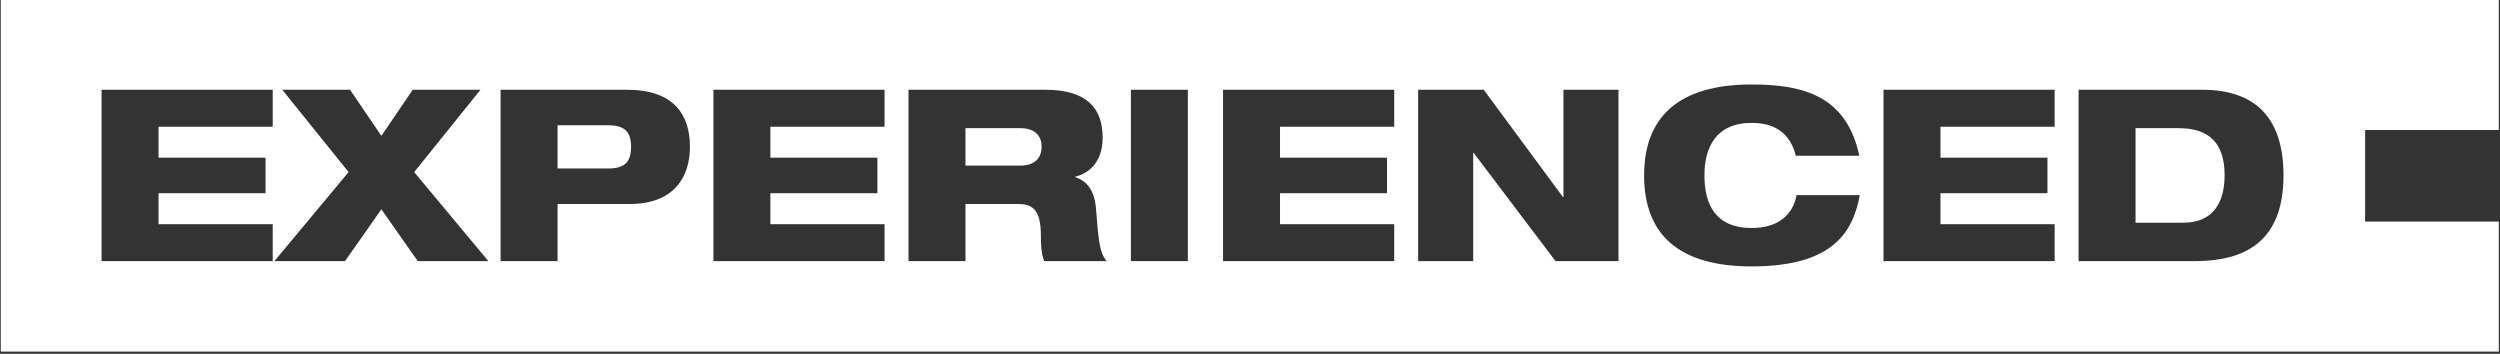 <?xml version="1.0" encoding="UTF-8"?>
<svg width="954px" height="135px" viewBox="0 0 954 135" version="1.1" xmlns="http://www.w3.org/2000/svg" xmlns:xlink="http://www.w3.org/1999/xlink">
    <rect x="0" y="0" width="954" height="135" fill="#333333" stroke="none"/>
    <!-- Generator: Sketch 60 (88103) - https://sketch.com -->
    <title>Group 10</title>
    <desc>Created with Sketch.</desc>
    <g id="v5" stroke="none" stroke-width="1" fill="none" fill-rule="evenodd">
        <g id="special-event-landing_v5" transform="translate(-344, -832)" fill="#FFFFFF">
            <g id="HITVALLAS" transform="translate(0, 768)">
                <g id="TXT" transform="translate(142, 64)">
                    <g id="Group-10" transform="translate(202.295, 0.001)">
                        <path d="M831.075,48.906 L814.632,48.906 L814.632,84.993 L832.81,84.993 C845.234,84.993 848.614,75.926 848.614,66.858 C848.614,54.676 842.767,48.906 831.075,48.906" id="Fill-12"></path>
                        <path d="M231.84,47.807 L212.474,47.807 L212.474,64.294 L231.84,64.294 C237.96,64.294 240.518,61.912 240.518,56.05 C240.518,50.188 237.96,47.807 231.84,47.807" id="Fill-14"></path>
                        <path d="M389.048,48.906 L368.129,48.906 L368.129,63.194 L389.048,63.194 C394.438,63.194 397.178,60.447 397.178,55.959 C397.178,51.654 394.438,48.906 389.048,48.906" id="Fill-16"></path>
                        <path d="M837.195,99.648 L792.892,99.648 L792.892,34.251 L840.027,34.251 C860.397,34.251 871.085,44.968 871.085,66.95 C871.085,92.595 855.921,99.648 837.195,99.648 L837.195,99.648 Z M783.758,48.356 L740.185,48.356 L740.185,60.172 L781.017,60.172 L781.017,73.727 L740.185,73.727 L740.185,85.543 L783.758,85.543 L783.758,99.648 L718.444,99.648 L718.444,34.251 L783.758,34.251 L783.758,48.356 Z M668.111,101.663 C640.434,101.663 627.096,89.573 627.096,66.95 C627.096,45.059 639.794,32.236 668.111,32.236 C688.117,32.236 704.376,36.724 709.217,59.439 L685.011,59.439 C683.731,54.676 680.535,46.891 668.203,46.891 C654.592,46.891 650.117,56.142 650.117,66.95 C650.117,77.757 654.135,87.008 668.203,87.008 C678.068,87.008 683.823,82.154 685.284,74.46 L709.4,74.46 C706.751,88.657 699.078,101.663 668.111,101.663 L668.111,101.663 Z M617.323,99.648 L593.298,99.648 L562.058,58.34 L561.876,58.34 L561.876,99.648 L540.865,99.648 L540.865,34.251 L565.895,34.251 L596.131,75.193 L596.313,75.193 L596.313,34.251 L617.323,34.251 L617.323,99.648 Z M531.731,48.356 L488.159,48.356 L488.159,60.172 L528.991,60.172 L528.991,73.727 L488.159,73.727 L488.159,85.543 L531.731,85.543 L531.731,99.648 L466.418,99.648 L466.418,34.251 L531.731,34.251 L531.731,48.356 Z M431.25,99.648 L452.991,99.648 L452.991,34.251 L431.25,34.251 L431.25,99.648 Z M398.183,99.648 C396.995,96.809 396.904,92.962 396.904,89.939 C396.904,79.681 393.524,77.849 388.043,77.849 L368.13,77.849 L368.13,99.648 L346.389,99.648 L346.389,34.251 L398.64,34.251 C414.716,34.251 420.471,41.579 420.471,52.478 C420.471,61.271 415.904,65.942 410.058,67.408 L410.058,67.591 C414.168,68.965 417.274,72.262 417.914,79.315 C418.918,92.137 419.283,96.442 422.024,99.648 L398.183,99.648 Z M337.255,48.356 L293.682,48.356 L293.682,60.172 L334.514,60.172 L334.514,73.727 L293.682,73.727 L293.682,85.543 L337.255,85.543 L337.255,99.648 L271.942,99.648 L271.942,34.251 L337.255,34.251 L337.255,48.356 Z M239.969,77.849 L212.474,77.849 L212.474,99.648 L190.734,99.648 L190.734,34.251 L238.965,34.251 C256.687,34.251 262.989,43.594 262.989,56.05 C262.989,66.858 257.508,77.849 239.969,77.849 L239.969,77.849 Z M159.128,99.648 L145.243,79.864 L131.358,99.648 L104.411,99.648 L132.728,65.667 L107.426,34.251 L133.277,34.251 L145.243,51.837 L157.21,34.251 L183.06,34.251 L157.758,65.667 L186.075,99.648 L159.128,99.648 Z M103.772,48.356 L60.199,48.356 L60.199,60.172 L101.032,60.172 L101.032,73.727 L60.199,73.727 L60.199,85.543 L103.772,85.543 L103.772,99.648 L38.459,99.648 L38.459,34.251 L103.772,34.251 L103.772,48.356 Z M953.251,134.165 L953.251,84.56 L902.234,84.56 L902.234,49.605 L953.251,49.605 L953.251,0 L5.68434189e-14,0 L5.68434189e-14,134.165 L953.251,134.165 Z" id="Fill-18"></path>
                    </g>
                </g>
            </g>
        </g>
    </g>
</svg>